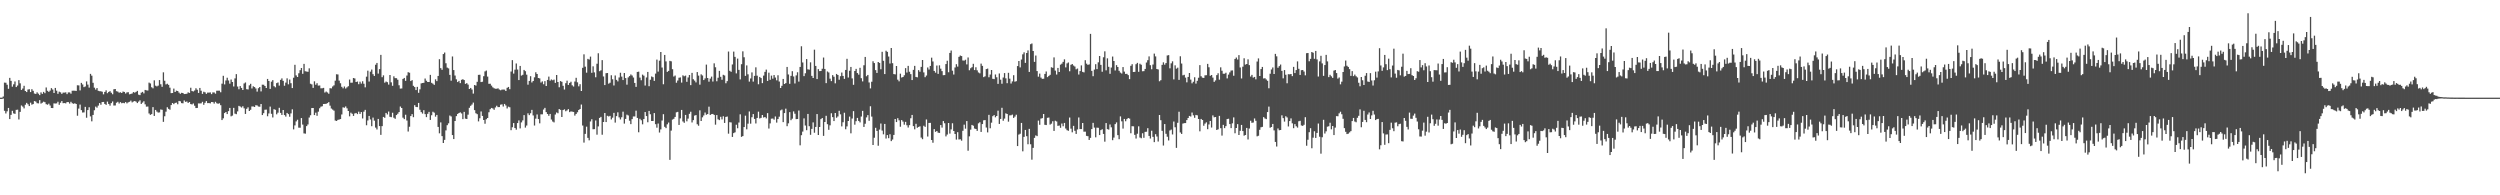 <?xml version="1.0" encoding="UTF-8"?>
<svg xmlns="http://www.w3.org/2000/svg" width="1920" height="150">
  <path d="M0 74.989h1v1.000H0zM1 74.991h1v1.000H1zM2 74.164h1v1.519H2zM3 63.462h1v21.624H3zM4 63.532h1v23.631H4zM5 65.070h1v20.425H5zM6 68.179h1v14.709H6zM7 59.816h1v31.648H7zM8 62.109h1v26.118H8zM9 66.585h1v18.533H9zM10 64.773h1v22.334H10zM11 62.574h1v24.888H11zM12 66.842h1v17.543H12zM13 65.709h1v18.523H13zM14 61.518h1v30.209H14zM15 63.991h1v21.929H15zM16 69.093h1v11.888H16zM17 67.973h1v13.897H17zM18 65.904h1v17.327H18zM19 69.877h1v10.537H19zM20 70.688h1v8.304H20zM21 68.772h1v11.299H21zM22 68.482h1v12.998H22zM23 70.705h1v8.129H23zM24 68.515h1v11.867H24zM25 69.753h1v10.176H25zM26 71.810h1v5.803H26zM27 72.150h1v5.897H27zM28 70.916h1v8.363H28zM29 71.924h1v7.493H29zM30 73.049h1v3.838H30zM31 70.979h1v8.582H31zM32 72.100h1v6.805H32zM33 70.570h1v7.503H33zM34 71.599h1v6.911H34zM35 67.156h1v12.887H35zM36 69.738h1v10.688H36zM37 70.546h1v9.054H37zM38 69.589h1v11.445H38zM39 67.705h1v15.224H39zM40 68.755h1v14.258H40zM41 71.411h1v8.018H41zM42 67.509h1v11.988H42zM43 69.651h1v9.778H43zM44 72.053h1v6.084H44zM45 70.413h1v10.075H45zM46 70.889h1v8.034H46zM47 72.092h1v5.549H47zM48 71.107h1v8.132H48zM49 71.112h1v8.037H49zM50 70.922h1v8.483H50zM51 72.299h1v6.066H51zM52 70.951h1v7.493H52zM53 70.974h1v8.570H53zM54 71.918h1v6.256H54zM55 69.671h1v9.651H55zM56 69.617h1v10.100H56zM57 69.660h1v9.651H57zM58 69.818h1v10.033H58zM59 65.500h1v23.362H59zM60 65.562h1v17.858H60zM61 69.413h1v10.935H61zM62 63.644h1v20.937H62zM63 64.881h1v21.545H63zM64 66.940h1v19.371H64zM65 66.382h1v15.674H65zM66 62.538h1v27.893H66zM67 64.980h1v19.573H67zM68 67.260h1v15.096H68zM69 56.726h1v32.692H69zM70 58.136h1v35.029H70zM71 63.585h1v24.683H71zM72 67.307h1v17.378H72zM73 68.838h1v13.045H73zM74 67.624h1v15.081H74zM75 69.758h1v11.368H75zM76 70.050h1v9.099H76zM77 70.115h1v10.328H77zM78 70.427h1v7.976H78zM79 72.434h1v5.867H79zM80 70.606h1v9.215H80zM81 69.367h1v11.184H81zM82 71.599h1v6.412H82zM83 70.605h1v9.235H83zM84 69.986h1v11.170H84zM85 71.232h1v7.993H85zM86 72.392h1v5.524H86zM87 68.579h1v12.460H87zM88 68.371h1v12.611H88zM89 70.054h1v8.842H89zM90 70.329h1v7.841H90zM91 71.176h1v8.354H91zM92 70.855h1v7.596H92zM93 71.424h1v7.902H93zM94 70.292h1v8.709H94zM95 70.594h1v8.734H95zM96 71.847h1v6.532H96zM97 70.960h1v8.437H97zM98 70.797h1v7.782H98zM99 72.455h1v5.744H99zM100 72.164h1v5.119H100zM101 71.790h1v6.827H101zM102 70.701h1v7.264H102zM103 71.170h1v6.403H103zM104 70.579h1v7.521H104zM105 69.769h1v9.390H105zM106 72.721h1v5.322H106zM107 73.070h1v3.985H107zM108 71.160h1v8.661H108zM109 70.568h1v8.220H109zM110 71.733h1v6.047H110zM111 69.047h1v11.069H111zM112 69.393h1v12.507H112zM113 69.518h1v12.299H113zM114 63.431h1v23.696H114zM115 64.098h1v24.114H115zM116 67.032h1v20.622H116zM117 67.834h1v14.441H117zM118 61.671h1v27.347H118zM119 65.800h1v18.637H119zM120 66.354h1v19.361H120zM121 65.725h1v20.735H121zM122 61.502h1v24.824H122zM123 64.719h1v19.375H123zM124 66.680h1v17.632H124zM125 55.531h1v38.038H125zM126 61.980h1v27.319H126zM127 64.830h1v20.945H127zM128 64.320h1v18.068H128zM129 65.158h1v18.427H129zM130 67.328h1v16.930H130zM131 71.523h1v9.176H131zM132 71.425h1v7.663H132zM133 68.055h1v11.914H133zM134 70.666h1v8.370H134zM135 69.633h1v9.152H135zM136 69.877h1v10.179H136zM137 71.096h1v6.398H137zM138 72.051h1v5.781H138zM139 71.247h1v7.940H139zM140 71.431h1v7.913H140zM141 72.255h1v4.917H141zM142 72.129h1v6.108H142zM143 71.992h1v5.945H143zM144 70.887h1v8.165H144zM145 71.373h1v6.951H145zM146 67.395h1v12.503H146zM147 69.927h1v10.320H147zM148 70.252h1v9.233H148zM149 69.457h1v11.728H149zM150 67.801h1v15.199H150zM151 68.923h1v13.947H151zM152 71.352h1v8.077H152zM153 67.542h1v11.918H153zM154 69.666h1v9.715H154zM155 72.065h1v6.106H155zM156 70.427h1v10.072H156zM157 70.900h1v8.031H157zM158 72.072h1v5.540H158zM159 71.110h1v8.117H159zM160 71.097h1v8.053H160zM161 70.945h1v8.455H161zM162 72.297h1v6.057H162zM163 70.948h1v7.486H163zM164 70.991h1v8.558H164zM165 71.927h1v6.251H165zM166 69.664h1v9.660H166zM167 69.619h1v10.098H167zM168 69.655h1v9.651H168zM169 70.870h1v9.904H169zM170 64.241h1v27.966H170zM171 58.203h1v32.691H171zM172 64.821h1v22.033H172zM173 61.806h1v24.227H173zM174 59.703h1v27.899H174zM175 61.805h1v23.528H175zM176 64.280h1v18.631H176zM177 61.067h1v28.257H177zM178 62.951h1v25.844H178zM179 66.399h1v16.460H179zM180 60.203h1v27.099H180zM181 56.910h1v30.781H181zM182 66.484h1v19.059H182zM183 68.559h1v12.726H183zM184 66.117h1v15.697H184zM185 67.535h1v15.066H185zM186 69.096h1v12.498H186zM187 64.113h1v19.091H187zM188 63.314h1v24.172H188zM189 68.486h1v15.055H189zM190 68.690h1v13.753H190zM191 65.527h1v19.699H191zM192 64.381h1v19.947H192zM193 67.928h1v13.849H193zM194 66.249h1v15.534H194zM195 66.860h1v15.322H195zM196 67.923h1v12.889H196zM197 70.364h1v10.624H197zM198 67.727h1v14.107H198zM199 66.813h1v15.152H199zM200 70.207h1v9.665H200zM201 65.042h1v23.332H201zM202 65.087h1v21.852H202zM203 66.057h1v18.226H203zM204 67.572h1v16.583H204zM205 60.612h1v28.675H205zM206 62.210h1v24.910H206zM207 68.239h1v13.642H207zM208 62.712h1v24.707H208zM209 61.542h1v28.648H209zM210 66.198h1v17.685H210zM211 67.080h1v17.222H211zM212 63.849h1v23.972H212zM213 63.345h1v23.165H213zM214 65.750h1v17.031H214zM215 61.359h1v25.307H215zM216 60.229h1v28.051H216zM217 62.129h1v22.332H217zM218 65.840h1v22.553H218zM219 63.440h1v26.101H219zM220 60.173h1v26.553H220zM221 64.757h1v22.905H221zM222 61.076h1v28.579H222zM223 63.907h1v23.180H223zM224 67.623h1v16.340H224zM225 59.682h1v39.707H225zM226 49.753h1v46.541H226zM227 57.890h1v35.342H227zM228 59.120h1v32.818H228zM229 56.278h1v41.791H229zM230 53.934h1v44.161H230zM231 52.240h1v38.437H231zM232 56.674h1v39.038H232zM233 49.061h1v53.365H233zM234 54.731h1v47.933H234zM235 54.959h1v41.917H235zM236 55.133h1v40.448H236zM237 52.457h1v37.833H237zM238 64.319h1v24.217H238zM239 64.809h1v18.210H239zM240 67.463h1v15.470H240zM241 62.479h1v25.896H241zM242 65.095h1v21.412H242zM243 63.879h1v25.077H243zM244 65.760h1v20.017H244zM245 65.617h1v17.533H245zM246 67.862h1v14.060H246zM247 67.785h1v13.846H247zM248 67.500h1v12.375H248zM249 71.076h1v8.748H249zM250 70.278h1v9.454H250zM251 71.017h1v8.185H251zM252 71.975h1v6.438H252zM253 67.758h1v13.388H253zM254 67.883h1v15.451H254zM255 66.383h1v17.798H255zM256 65.515h1v19.455H256zM257 61.974h1v30.575H257zM258 57.034h1v35.887H258zM259 57.213h1v34.823H259zM260 61.918h1v29.896H260zM261 63.944h1v27.519H261zM262 66.670h1v21.253H262zM263 67.821h1v14.586H263zM264 66.406h1v16.337H264zM265 68.003h1v13.743H265zM266 67.076h1v16.123H266zM267 66.196h1v19.060H267zM268 61.099h1v28.248H268zM269 63.557h1v22.962H269zM270 63.474h1v23.935H270zM271 59.924h1v29.110H271zM272 60.270h1v26.851H272zM273 62.955h1v23.801H273zM274 62.640h1v24.991H274zM275 64.660h1v21.116H275zM276 62.697h1v24.799H276zM277 64.196h1v21.868H277zM278 62.420h1v28.552H278zM279 64.304h1v21.441H279zM280 67.071h1v17.309H280zM281 58.885h1v37.323H281zM282 54.273h1v38.261H282zM283 62.611h1v26.418H283zM284 55.064h1v36.686H284zM285 53.424h1v43.480H285zM286 56.975h1v33.354H286zM287 58.302h1v34.348H287zM288 49.691h1v48.282H288zM289 48.323h1v51.122H289zM290 56.517h1v34.823H290zM291 53.114h1v43.711H291zM292 42.147h1v61.449H292zM293 59.289h1v37.600H293zM294 57.875h1v31.919H294zM295 63.471h1v27.025H295zM296 62.617h1v24.099H296zM297 63.135h1v24.764H297zM298 64.981h1v20.659H298zM299 57.577h1v32.127H299zM300 63.233h1v26.754H300zM301 65.916h1v20.657H301zM302 58.627h1v31.812H302zM303 60.031h1v31.219H303zM304 60.032h1v28.317H304zM305 61.234h1v26.129H305zM306 65.478h1v20.602H306zM307 68.045h1v13.788H307zM308 67.958h1v14.980H308zM309 60.618h1v29.747H309zM310 59.835h1v31.680H310zM311 62.087h1v26.026H311zM312 58.002h1v34.583H312zM313 55.438h1v45.576H313zM314 55.879h1v41.477H314zM315 62.262h1v26.869H315zM316 61.530h1v26.113H316zM317 65.882h1v24.102H317zM318 66.861h1v13.920H318zM319 69.151h1v12.999H319zM320 66.728h1v15.563H320zM321 71.285h1v7.775H321zM322 68.621h1v15.629H322zM323 64.060h1v22.051H323zM324 63.722h1v23.503H324zM325 63.570h1v21.082H325zM326 60.301h1v27.355H326zM327 61.982h1v27.978H327zM328 62.984h1v24.403H328zM329 62.995h1v22.903H329zM330 57.480h1v34.651H330zM331 63.587h1v24.927H331zM332 64.277h1v21.540H332zM333 65.174h1v21.357H333zM334 60.906h1v28.693H334zM335 62.285h1v25.992H335zM336 58.303h1v39.163H336zM337 45.441h1v56.983H337zM338 52.340h1v41.650H338zM339 53.610h1v50.919H339zM340 41.514h1v68.299H340zM341 40.325h1v67.099H341zM342 48.599h1v51.524H342zM343 51.913h1v44.220H343zM344 52.529h1v42.207H344zM345 57.482h1v31.221H345zM346 61.933h1v27.506H346zM347 43.368h1v60.380H347zM348 53.833h1v52.986H348zM349 58.005h1v34.936H349zM350 60.909h1v28.284H350zM351 63.023h1v24.471H351zM352 62.118h1v24.667H352zM353 63.853h1v22.404H353zM354 61.284h1v25.858H354zM355 60.811h1v30.688H355zM356 61.466h1v24.431H356zM357 64.388h1v26.771H357zM358 63.861h1v27.542H358zM359 64.983h1v23.096H359zM360 68.341h1v14.470H360zM361 67.530h1v13.706H361zM362 68.746h1v11.552H362zM363 71.868h1v6.921H363zM364 65.301h1v19.270H364zM365 65.741h1v21.247H365zM366 62.808h1v24.877H366zM367 57.473h1v35.739H367zM368 57.387h1v33.440H368zM369 63.008h1v22.616H369zM370 62.763h1v26.277H370zM371 58.527h1v33.656H371zM372 54.811h1v40.210H372zM373 54.183h1v37.415H373zM374 58.835h1v31.813H374zM375 64.335h1v21.864H375zM376 64.323h1v19.551H376zM377 65.753h1v17.135H377zM378 67.077h1v16.230H378zM379 67.810h1v16.508H379zM380 68.135h1v14.421H380zM381 68.163h1v13.050H381zM382 67.830h1v14.426H382zM383 68.767h1v13.452H383zM384 69.342h1v11.059H384zM385 68.804h1v11.338H385zM386 68.768h1v13.050H386zM387 68.815h1v10.984H387zM388 69.891h1v11.124H388zM389 67.409h1v15.869H389zM390 66.760h1v15.155H390zM391 68.522h1v13.870H391zM392 54.942h1v45.070H392zM393 46.204h1v51.546H393zM394 56.542h1v37.956H394zM395 53.521h1v44.776H395zM396 48.723h1v50.852H396zM397 53.417h1v41.083H397zM398 61.475h1v31.003H398zM399 50.645h1v47.963H399zM400 58.076h1v35.941H400zM401 57.441h1v35.036H401zM402 53.718h1v34.712H402zM403 54.679h1v43.296H403zM404 57.355h1v39.067H404zM405 65.000h1v22.033H405zM406 62.143h1v26.270H406zM407 58.524h1v28.461H407zM408 63.332h1v21.069H408zM409 62.196h1v26.475H409zM410 59.398h1v36.991H410zM411 55.496h1v35.655H411zM412 56.824h1v31.107H412zM413 59.898h1v31.541H413zM414 60.233h1v34.504H414zM415 63.405h1v24.420H415zM416 62.529h1v25.261H416zM417 64.733h1v19.405H417zM418 62.333h1v20.491H418zM419 66.057h1v20.086H419zM420 61.394h1v26.156H420zM421 58.818h1v30.094H421zM422 61.935h1v25.560H422zM423 61.050h1v30.737H423zM424 61.626h1v31.729H424zM425 61.141h1v32.843H425zM426 63.650h1v24.319H426zM427 57.596h1v28.766H427zM428 62.955h1v24.018H428zM429 67.031h1v16.714H429zM430 62.242h1v22.149H430zM431 62.847h1v27.011H431zM432 65.915h1v18.624H432zM433 68.752h1v15.192H433zM434 63.885h1v21.565H434zM435 61.958h1v22.825H435zM436 65.238h1v18.560H436zM437 63.710h1v22.410H437zM438 62.776h1v22.756H438zM439 65.523h1v20.254H439zM440 66.443h1v19.514H440zM441 62.633h1v26.141H441zM442 59.774h1v27.720H442zM443 63.215h1v22.999H443zM444 66.283h1v18.211H444zM445 64.654h1v19.069H445zM446 69.894h1v10.412H446zM447 52.053h1v44.366H447zM448 41.718h1v67.823H448zM449 51.192h1v51.624H449zM450 55.801h1v41.496H450zM451 45.228h1v60.648H451zM452 45.736h1v62.064H452zM453 43.486h1v49.775H453zM454 55.905h1v35.710H454zM455 50.958h1v48.333H455zM456 55.618h1v43.574H456zM457 59.329h1v33.192H457zM458 48.967h1v54.483H458zM459 40.928h1v56.160H459zM460 54.706h1v35.879H460zM461 54.021h1v35.722H461zM462 46.198h1v57.265H462zM463 58.705h1v34.996H463zM464 65.308h1v21.497H464zM465 56.208h1v37.559H465zM466 56.076h1v32.841H466zM467 64.232h1v25.209H467zM468 63.560h1v25.436H468zM469 57.798h1v33.945H469zM470 60.888h1v29.490H470zM471 65.617h1v21.064H471zM472 57.978h1v36.179H472zM473 61.334h1v27.852H473zM474 62.500h1v23.792H474zM475 59.473h1v30.692H475zM476 55.885h1v35.853H476zM477 58.844h1v31.197H477zM478 61.500h1v24.256H478zM479 56.069h1v38.857H479zM480 59.965h1v31.370H480zM481 65.046h1v22.999H481zM482 59.456h1v29.228H482zM483 58.425h1v34.309H483zM484 57.195h1v38.116H484zM485 58.019h1v33.492H485zM486 59.561h1v29.906H486zM487 63.717h1v25.717H487zM488 66.698h1v18.301H488zM489 55.259h1v35.293H489zM490 55.031h1v46.574H490zM491 59.575h1v31.680H491zM492 61.632h1v30.718H492zM493 57.310h1v38.174H493zM494 58.131h1v33.329H494zM495 65.693h1v20.348H495zM496 59.486h1v29.651H496zM497 55.254h1v38.658H497zM498 66.221h1v18.955H498zM499 61.260h1v26.508H499zM500 58.746h1v34.179H500zM501 59.268h1v33.649H501zM502 62.089h1v24.742H502zM503 56.548h1v38.829H503zM504 45.767h1v52.298H504zM505 55.006h1v39.874H505zM506 46.569h1v55.233H506zM507 39.912h1v59.445H507zM508 51.862h1v40.707H508zM509 64.738h1v22.968H509zM510 42.187h1v55.190H510zM511 47.169h1v51.236H511zM512 55.205h1v40.276H512zM513 54.437h1v39.684H513zM514 46.747h1v76.013H514zM515 47.110h1v53.169H515zM516 53.129h1v38.706H516zM517 58.764h1v32.480H517zM518 58.029h1v31.789H518zM519 63.538h1v22.752H519zM520 61.839h1v24.052H520zM521 59.708h1v36.243H521zM522 59.424h1v31.529H522zM523 63.442h1v21.006H523zM524 57.840h1v35.440H524zM525 58.588h1v35.745H525zM526 58.057h1v30.196H526zM527 62.804h1v30.379H527zM528 59.491h1v31.586H528zM529 57.580h1v29.805H529zM530 65.367h1v20.436H530zM531 55.949h1v38.118H531zM532 60.883h1v31.366H532zM533 61.926h1v26.852H533zM534 63.285h1v25.077H534zM535 55.364h1v40.060H535zM536 58.040h1v38.522H536zM537 65.026h1v19.708H537zM538 57.078h1v35.833H538zM539 57.966h1v32.153H539zM540 61.480h1v27.199H540zM541 60.185h1v26.216H541zM542 49.593h1v38.548H542zM543 59.884h1v27.704H543zM544 62.700h1v19.203H544zM545 60.352h1v27.928H545zM546 58.852h1v28.808H546zM547 62.608h1v24.898H547zM548 48.660h1v39.615H548zM549 51.654h1v44.074H549zM550 62.387h1v25.966H550zM551 59.700h1v31.935H551zM552 54.421h1v37.820H552zM553 58.973h1v30.739H553zM554 61.220h1v30.454H554zM555 57.426h1v31.891H555zM556 57.973h1v36.429H556zM557 63.973h1v25.848H557zM558 62.300h1v27.207H558zM559 39.591h1v63.051H559zM560 54.360h1v39.484H560zM561 55.161h1v38.872H561zM562 49.502h1v55.681H562zM563 39.636h1v62.596H563zM564 43.691h1v57.956H564zM565 56.368h1v39.440H565zM566 44.987h1v53.509H566zM567 53.664h1v40.420H567zM568 60.976h1v26.842H568zM569 49.324h1v55.772H569zM570 39.446h1v65.073H570zM571 43.981h1v53.608H571zM572 58.269h1v30.562H572zM573 50.243h1v49.106H573zM574 57.095h1v37.869H574zM575 62.675h1v22.935H575zM576 60.273h1v34.689H576zM577 55.596h1v34.455H577zM578 62.669h1v24.922H578zM579 58.241h1v33.099H579zM580 51.700h1v43.132H580zM581 58.135h1v32.439H581zM582 64.723h1v21.057H582zM583 59.080h1v31.908H583zM584 59.973h1v30.554H584zM585 63.866h1v24.475H585zM586 58.070h1v32.220H586zM587 55.171h1v34.698H587zM588 53.467h1v37.481H588zM589 62.141h1v24.761H589zM590 55.799h1v42.897H590zM591 61.308h1v33.480H591zM592 58.049h1v33.077H592zM593 60.423h1v30.599H593zM594 57.650h1v34.270H594zM595 59.535h1v29.891H595zM596 61.693h1v32.458H596zM597 57.804h1v33.617H597zM598 62.592h1v27.021H598zM599 67.565h1v17.224H599zM600 65.889h1v18.218H600zM601 60.619h1v33.166H601zM602 64.529h1v22.296H602zM603 63.848h1v19.612H603zM604 51.386h1v45.542H604zM605 57.197h1v37.504H605zM606 64.345h1v21.766H606zM607 58.262h1v34.061H607zM608 54.685h1v36.460H608zM609 58.706h1v26.831H609zM610 64.126h1v23.225H610zM611 57.897h1v33.573H611zM612 55.524h1v35.845H612zM613 62.652h1v22.260H613zM614 51.416h1v60.220H614zM615 35.539h1v68.287H615zM616 47.979h1v53.076H616zM617 58.489h1v32.424H617zM618 56.286h1v40.110H618zM619 45.376h1v54.636H619zM620 53.265h1v34.245H620zM621 53.493h1v43.407H621zM622 47.860h1v55.682H622zM623 58.260h1v40.716H623zM624 59.922h1v34.089H624zM625 38.160h1v63.781H625zM626 50.651h1v46.822H626zM627 60.703h1v26.920H627zM628 53.077h1v50.613H628zM629 54.637h1v42.890H629zM630 54.522h1v36.971H630zM631 52.764h1v37.858H631zM632 44.205h1v60.132H632zM633 52.951h1v40.740H633zM634 63.871h1v25.075H634zM635 54.861h1v40.543H635zM636 55.659h1v44.018H636zM637 60.407h1v35.853H637zM638 62.332h1v24.648H638zM639 57.726h1v32.215H639zM640 58.945h1v34.023H640zM641 63.975h1v22.805H641zM642 56.797h1v33.626H642zM643 57.598h1v31.838H643zM644 61.258h1v23.819H644zM645 58.517h1v29.307H645zM646 55.710h1v41.384H646zM647 58.337h1v35.564H647zM648 60.577h1v26.004H648zM649 53.709h1v45.562H649zM650 45.182h1v51.875H650zM651 59.567h1v33.341H651zM652 54.337h1v35.211H652zM653 51.393h1v50.983H653zM654 60.194h1v30.821H654zM655 65.114h1v20.243H655zM656 54.549h1v41.177H656zM657 52.873h1v40.184H657zM658 56.116h1v34.432H658zM659 57.322h1v35.545H659zM660 52.095h1v41.931H660zM661 60.066h1v29.446H661zM662 62.528h1v22.624H662zM663 50.104h1v47.381H663zM664 43.744h1v51.261H664zM665 58.552h1v31.589H665zM666 57.547h1v30.854H666zM667 63.329h1v29.470H667zM668 67.891h1v13.725H668zM669 62.795h1v26.766H669zM670 47.069h1v64.278H670zM671 48.446h1v57.316H671zM672 53.853h1v44.309H672zM673 56.024h1v44.553H673zM674 47.592h1v64.314H674zM675 48.350h1v51.205H675zM676 53.207h1v41.681H676zM677 39.775h1v60.519H677zM678 46.702h1v56.461H678zM679 56.905h1v38.268H679zM680 38.962h1v67.406H680zM681 39.820h1v63.907H681zM682 43.409h1v62.720H682zM683 48.800h1v54.311H683zM684 36.876h1v71.535H684zM685 48.550h1v58.625H685zM686 56.903h1v46.705H686zM687 57.143h1v34.251H687zM688 50.689h1v43.042H688zM689 61.208h1v29.563H689zM690 62.447h1v29.956H690zM691 56.584h1v40.752H691zM692 59.562h1v32.648H692zM693 59.132h1v34.242H693zM694 57.803h1v37.955H694zM695 52.333h1v41.276H695zM696 55.712h1v40.506H696zM697 50.574h1v47.366H697zM698 55.095h1v41.025H698zM699 56.940h1v33.910H699zM700 61.494h1v26.772H700zM701 53.669h1v43.209H701zM702 50.574h1v48.771H702zM703 59.065h1v36.010H703zM704 59.415h1v38.685H704zM705 53.840h1v43.647H705zM706 55.090h1v41.944H706zM707 51.346h1v54.338H707zM708 46.085h1v60.806H708zM709 55.623h1v40.948H709zM710 59.276h1v38.176H710zM711 58.005h1v33.763H711zM712 51.836h1v53.027H712zM713 53.408h1v41.019H713zM714 50.635h1v43.720H714zM715 44.309h1v63.200H715zM716 47.196h1v62.428H716zM717 54.485h1v44.684H717zM718 55.812h1v45.452H718zM719 50.334h1v50.271H719zM720 56.737h1v45.162H720zM721 50.161h1v51.951H721zM722 52.720h1v43.341H722zM723 54.653h1v43.353H723zM724 57.734h1v35.246H724zM725 57.661h1v36.994H725zM726 49.216h1v55.525H726zM727 46.665h1v56.667H727zM728 55.510h1v38.954H728zM729 40.633h1v61.991H729zM730 38.831h1v60.543H730zM731 54.286h1v40.374H731zM732 57.231h1v43.359H732zM733 51.833h1v51.093H733zM734 49.283h1v57.905H734zM735 51.158h1v50.368H735zM736 43.684h1v63.431H736zM737 42.663h1v64.291H737zM738 43.044h1v65.002H738zM739 46.415h1v54.016H739zM740 46.518h1v49.218H740zM741 45.886h1v52.912H741zM742 49.435h1v43.561H742zM743 44.132h1v71.618H743zM744 53.960h1v50.728H744zM745 52.419h1v47.177H745zM746 51.602h1v44.360H746zM747 49.015h1v47.574H747zM748 53.817h1v44.900H748zM749 51.669h1v47.407H749zM750 54.013h1v46.478H750zM751 55.662h1v39.061H751zM752 56.330h1v37.554H752zM753 48.840h1v52.488H753zM754 50.592h1v44.714H754zM755 59.223h1v33.183H755zM756 58.640h1v33.561H756zM757 53.021h1v44.922H757zM758 52.687h1v48.992H758zM759 59.320h1v28.873H759zM760 57.236h1v41.256H760zM761 53.738h1v40.481H761zM762 60.498h1v28.750H762zM763 60.795h1v27.586H763zM764 57.171h1v32.928H764zM765 59.361h1v29.727H765zM766 64.434h1v20.537H766zM767 56.441h1v38.725H767zM768 61.204h1v30.121H768zM769 64.326h1v18.487H769zM770 59.565h1v33.163H770zM771 56.095h1v34.978H771zM772 60.157h1v26.858H772zM773 63.909h1v23.647H773zM774 55.905h1v37.558H774zM775 60.402h1v28.202H775zM776 64.162h1v24.373H776zM777 62.532h1v25.499H777zM778 57.774h1v32.777H778zM779 62.728h1v26.845H779zM780 62.346h1v25.775H780zM781 50.758h1v61.420H781zM782 46.857h1v56.538H782zM783 51.784h1v50.917H783zM784 45.725h1v48.684H784zM785 41.709h1v74.499H785zM786 40.214h1v64.881H786zM787 48.288h1v51.488H787zM788 40.691h1v63.924H788zM789 38.706h1v72.105H789zM790 55.253h1v43.694H790zM791 33.963h1v76.816H791zM792 33.357h1v89.244H792zM793 39.164h1v74.397H793zM794 47.524h1v58.348H794zM795 42.636h1v61.326H795zM796 54.569h1v50.003H796zM797 58.875h1v33.752H797zM798 56.544h1v39.314H798zM799 59.592h1v31.513H799zM800 60.562h1v30.152H800zM801 60.487h1v27.042H801zM802 56.805h1v39.058H802zM803 54.871h1v41.196H803zM804 59.220h1v31.256H804zM805 58.295h1v31.955H805zM806 57.431h1v38.273H806zM807 51.660h1v43.314H807zM808 52.086h1v41.056H808zM809 44.057h1v56.521H809zM810 54.221h1v38.485H810zM811 57.228h1v36.065H811zM812 52.187h1v44.502H812zM813 55.306h1v41.103H813zM814 49.690h1v48.481H814zM815 48.901h1v45.972H815zM816 47.521h1v49.448H816zM817 45.575h1v48.858H817zM818 51.737h1v46.962H818zM819 48.691h1v51.314H819zM820 47.958h1v52.477H820zM821 54.735h1v35.530H821zM822 49.765h1v49.034H822zM823 49.168h1v52.462H823zM824 50.354h1v46.296H824zM825 51.095h1v49.352H825zM826 53.246h1v49.590H826zM827 52.624h1v46.819H827zM828 57.251h1v32.942H828zM829 54.558h1v44.549H829zM830 50.227h1v48.885H830zM831 55.192h1v39.281H831zM832 55.621h1v45.482H832zM833 46.245h1v54.863H833zM834 48.914h1v55.410H834zM835 49.803h1v54.792H835zM836 49.445h1v58.046H836zM837 26.013h1v79.872H837zM838 54.418h1v44.701H838zM839 58.516h1v35.865H839zM840 53.449h1v44.533H840zM841 49.291h1v56.174H841zM842 53.079h1v44.989H842zM843 47.854h1v50.281H843zM844 43.015h1v60.696H844zM845 49.843h1v50.089H845zM846 55.088h1v44.178H846zM847 43.959h1v58.911H847zM848 39.418h1v69.361H848zM849 54.011h1v40.526H849zM850 44.805h1v54.373H850zM851 51.289h1v48.269H851zM852 56.677h1v38.894H852zM853 51.892h1v45.890H853zM854 43.440h1v64.241H854zM855 46.864h1v58.832H855zM856 54.119h1v41.215H856zM857 50.022h1v43.979H857zM858 51.442h1v52.320H858zM859 54.371h1v52.546H859zM860 55.766h1v33.629H860zM861 56.450h1v36.738H861zM862 51.523h1v47.242H862zM863 55.000h1v36.320H863zM864 56.788h1v36.341H864zM865 56.665h1v34.818H865zM866 57.712h1v32.928H866zM867 60.776h1v30.331H867zM868 50.521h1v51.822H868zM869 49.327h1v47.578H869zM870 55.284h1v41.763H870zM871 55.192h1v48.361H871zM872 49.317h1v57.075H872zM873 48.292h1v54.402H873zM874 55.134h1v41.881H874zM875 48.966h1v56.671H875zM876 49.731h1v56.480H876zM877 54.754h1v47.592H877zM878 54.649h1v51.158H878zM879 52.932h1v48.359H879zM880 48.028h1v53.147H880zM881 46.211h1v52.238H881zM882 43.305h1v61.102H882zM883 50.071h1v56.313H883zM884 53.197h1v47.195H884zM885 49.541h1v55.593H885zM886 41.170h1v67.965H886zM887 43.322h1v59.743H887zM888 53.005h1v51.851H888zM889 53.366h1v55.321H889zM890 62.388h1v25.925H890zM891 61.587h1v30.751H891zM892 49.842h1v50.651H892zM893 47.847h1v63.944H893zM894 49.679h1v45.611H894zM895 48.419h1v54.348H895zM896 42.609h1v62.428H896zM897 42.348h1v65.544H897zM898 52.490h1v47.708H898zM899 48.616h1v50.939H899zM900 47.111h1v56.171H900zM901 60.970h1v32.387H901zM902 50.200h1v47.517H902zM903 52.716h1v60.831H903zM904 51.972h1v42.331H904zM905 61.338h1v24.467H905zM906 43.196h1v58.524H906zM907 48.806h1v54.066H907zM908 57.876h1v37.028H908zM909 57.427h1v37.159H909zM910 59.596h1v34.931H910zM911 63.211h1v29.005H911zM912 59.072h1v31.532H912zM913 56.076h1v32.967H913zM914 61.157h1v28.364H914zM915 64.001h1v22.440H915zM916 62.760h1v25.820H916zM917 59.318h1v31.167H917zM918 64.197h1v24.051H918zM919 62.048h1v26.536H919zM920 59.702h1v31.672H920zM921 50.029h1v50.821H921zM922 58.558h1v32.780H922zM923 59.657h1v32.497H923zM924 59.868h1v36.714H924zM925 57.834h1v37.067H925zM926 57.764h1v36.189H926zM927 49.067h1v50.180H927zM928 51.640h1v43.939H928zM929 58.208h1v34.655H929zM930 57.604h1v40.342H930zM931 59.588h1v29.059H931zM932 62.859h1v27.277H932zM933 61.742h1v28.137H933zM934 57.696h1v42.165H934zM935 56.274h1v43.069H935zM936 61.193h1v27.796H936zM937 51.712h1v46.722H937zM938 54.304h1v49.828H938zM939 56.648h1v39.249H939zM940 56.615h1v41.783H940zM941 55.877h1v41.006H941zM942 60.220h1v31.210H942zM943 57.288h1v33.881H943zM944 55.600h1v39.687H944zM945 54.143h1v44.248H945zM946 54.074h1v40.620H946zM947 58.189h1v31.994H947zM948 45.277h1v57.097H948zM949 44.195h1v54.114H949zM950 45.731h1v49.595H950zM951 42.357h1v61.302H951zM952 51.795h1v48.637H952zM953 60.258h1v35.666H953zM954 51.216h1v49.446H954zM955 44.731h1v59.449H955zM956 49.625h1v54.035H956zM957 49.153h1v49.125H957zM958 45.547h1v61.584H958zM959 50.002h1v48.690H959zM960 58.791h1v33.951H960zM961 57.506h1v36.806H961zM962 59.603h1v34.493H962zM963 59.069h1v31.922H963zM964 60.917h1v31.835H964zM965 47.277h1v57.446H965zM966 44.840h1v59.379H966zM967 58.355h1v41.339H967zM968 53.030h1v44.725H968zM969 51.383h1v46.040H969zM970 60.263h1v29.694H970zM971 60.075h1v30.911H971zM972 61.026h1v30.452H972zM973 62.048h1v24.017H973zM974 67.785h1v14.067H974zM975 56.632h1v41.461H975zM976 53.363h1v44.161H976zM977 51.794h1v43.397H977zM978 56.850h1v43.306H978zM979 41.361h1v67.662H979zM980 43.256h1v69.266H980zM981 52.028h1v46.631H981zM982 50.810h1v49.238H982zM983 49.556h1v50.280H983zM984 54.405h1v34.170H984zM985 60.148h1v30.602H985zM986 53.831h1v39.569H986zM987 57.421h1v31.850H987zM988 63.937h1v26.285H988zM989 56.969h1v40.145H989zM990 57.073h1v35.902H990zM991 56.831h1v34.095H991zM992 58.453h1v36.284H992zM993 51.329h1v47.127H993zM994 56.102h1v39.208H994zM995 53.822h1v43.167H995zM996 47.141h1v50.847H996zM997 52.827h1v40.322H997zM998 57.528h1v35.253H998zM999 53.929h1v42.435H999zM1000 53.750h1v42.976H1000zM1001 54.922h1v40.950H1001zM1002 57.831h1v32.172H1002zM1003 40.860h1v71.078H1003zM1004 40.723h1v66.581H1004zM1005 47.073h1v54.432H1005zM1006 45.211h1v53.267H1006zM1007 39.949h1v73.926H1007zM1008 40.514h1v65.237H1008zM1009 45.150h1v55.682H1009zM1010 39.120h1v66.816H1010zM1011 45.629h1v56.477H1011zM1012 58.790h1v36.076H1012zM1013 47.163h1v57.872H1013zM1014 42.874h1v75.137H1014zM1015 48.715h1v56.694H1015zM1016 58.241h1v33.780H1016zM1017 49.973h1v52.595H1017zM1018 42.159h1v58.702H1018zM1019 47.161h1v50.144H1019zM1020 59.213h1v37.782H1020zM1021 57.448h1v36.832H1021zM1022 58.624h1v40.708H1022zM1023 59.797h1v36.969H1023zM1024 54.230h1v49.495H1024zM1025 53.770h1v44.210H1025zM1026 56.091h1v33.076H1026zM1027 60.376h1v28.941H1027zM1028 59.489h1v27.530H1028zM1029 64.782h1v21.015H1029zM1030 62.718h1v25.023H1030zM1031 55.277h1v35.968H1031zM1032 51.037h1v47.363H1032zM1033 46.481h1v54.728H1033zM1034 50.470h1v52.470H1034zM1035 51.388h1v51.291H1035zM1036 53.102h1v48.602H1036zM1037 58.285h1v42.408H1037zM1038 54.647h1v38.353H1038zM1039 58.484h1v32.112H1039zM1040 57.308h1v36.038H1040zM1041 58.585h1v35.304H1041zM1042 59.484h1v30.982H1042zM1043 63.538h1v25.403H1043zM1044 66.257h1v17.755H1044zM1045 59.144h1v38.592H1045zM1046 61.666h1v31.962H1046zM1047 65.286h1v19.824H1047zM1048 58.179h1v33.913H1048zM1049 56.133h1v37.736H1049zM1050 62.632h1v25.328H1050zM1051 62.901h1v23.489H1051zM1052 56.159h1v35.247H1052zM1053 61.793h1v26.835H1053zM1054 65.667h1v19.436H1054zM1055 61.655h1v26.318H1055zM1056 55.024h1v37.208H1056zM1057 59.588h1v31.906H1057zM1058 54.838h1v36.429H1058zM1059 36.996h1v77.685H1059zM1060 50.296h1v61.284H1060zM1061 54.366h1v39.366H1061zM1062 51.757h1v50.705H1062zM1063 42.210h1v68.981H1063zM1064 49.327h1v53.984H1064zM1065 53.846h1v49.353H1065zM1066 45.051h1v64.945H1066zM1067 53.148h1v46.571H1067zM1068 59.443h1v34.791H1068zM1069 50.326h1v48.163H1069zM1070 37.395h1v63.381H1070zM1071 56.535h1v37.657H1071zM1072 59.702h1v34.243H1072zM1073 53.684h1v43.294H1073zM1074 54.081h1v41.261H1074zM1075 57.849h1v37.204H1075zM1076 51.251h1v57.193H1076zM1077 41.227h1v67.394H1077zM1078 58.834h1v31.768H1078zM1079 58.318h1v34.458H1079zM1080 54.444h1v42.975H1080zM1081 56.887h1v42.554H1081zM1082 56.735h1v29.761H1082zM1083 52.385h1v38.822H1083zM1084 57.768h1v33.504H1084zM1085 58.392h1v30.367H1085zM1086 61.453h1v25.810H1086zM1087 60.107h1v30.378H1087zM1088 54.694h1v38.637H1088zM1089 55.082h1v44.175H1089zM1090 46.141h1v58.674H1090zM1091 51.759h1v53.159H1091zM1092 50.024h1v50.328H1092zM1093 53.989h1v40.153H1093zM1094 48.555h1v55.615H1094zM1095 51.066h1v50.045H1095zM1096 62.978h1v26.702H1096zM1097 50.269h1v51.469H1097zM1098 54.671h1v39.976H1098zM1099 59.269h1v28.745H1099zM1100 62.724h1v28.841H1100zM1101 53.801h1v42.836H1101zM1102 53.891h1v41.175H1102zM1103 53.951h1v37.802H1103zM1104 48.812h1v47.712H1104zM1105 57.245h1v34.531H1105zM1106 62.066h1v27.037H1106zM1107 49.202h1v42.864H1107zM1108 45.256h1v53.784H1108zM1109 55.635h1v39.008H1109zM1110 55.532h1v39.483H1110zM1111 51.589h1v42.880H1111zM1112 65.210h1v21.239H1112zM1113 65.124h1v19.234H1113zM1114 47.771h1v63.043H1114zM1115 48.251h1v62.131H1115zM1116 45.886h1v55.100H1116zM1117 47.897h1v46.125H1117zM1118 52.048h1v53.926H1118zM1119 49.265h1v50.620H1119zM1120 54.864h1v47.817H1120zM1121 39.624h1v59.872H1121zM1122 47.926h1v57.153H1122zM1123 51.353h1v52.174H1123zM1124 48.531h1v51.446H1124zM1125 38.322h1v71.646H1125zM1126 44.311h1v59.468H1126zM1127 46.577h1v56.362H1127zM1128 35.082h1v71.256H1128zM1129 37.381h1v74.328H1129zM1130 54.972h1v47.594H1130zM1131 59.093h1v37.414H1131zM1132 48.489h1v49.209H1132zM1133 54.763h1v38.445H1133zM1134 60.946h1v25.686H1134zM1135 54.993h1v43.660H1135zM1136 49.807h1v47.210H1136zM1137 56.633h1v36.976H1137zM1138 52.355h1v39.686H1138zM1139 51.731h1v44.940H1139zM1140 54.955h1v42.955H1140zM1141 50.380h1v48.763H1141zM1142 54.332h1v43.670H1142zM1143 55.115h1v37.732H1143zM1144 56.236h1v35.878H1144zM1145 49.232h1v50.386H1145zM1146 43.378h1v57.463H1146zM1147 56.450h1v44.747H1147zM1148 57.099h1v40.802H1148zM1149 51.789h1v46.565H1149zM1150 52.261h1v53.851H1150zM1151 50.349h1v60.392H1151zM1152 45.899h1v68.656H1152zM1153 47.211h1v55.545H1153zM1154 49.641h1v50.837H1154zM1155 57.253h1v37.671H1155zM1156 47.607h1v56.940H1156zM1157 50.784h1v52.050H1157zM1158 56.781h1v37.960H1158zM1159 49.623h1v54.321H1159zM1160 41.244h1v69.424H1160zM1161 51.996h1v40.853H1161zM1162 55.062h1v43.152H1162zM1163 46.079h1v57.155H1163zM1164 49.300h1v59.378H1164zM1165 49.727h1v54.232H1165zM1166 46.316h1v56.569H1166zM1167 55.327h1v40.596H1167zM1168 54.650h1v42.512H1168zM1169 55.541h1v39.644H1169zM1170 38.595h1v69.040H1170zM1171 44.948h1v64.283H1171zM1172 45.243h1v63.222H1172zM1173 47.119h1v53.783H1173zM1174 43.574h1v63.338H1174zM1175 53.179h1v42.902H1175zM1176 52.494h1v44.062H1176zM1177 49.351h1v56.379H1177zM1178 49.842h1v52.463H1178zM1179 52.701h1v48.014H1179zM1180 43.636h1v68.273H1180zM1181 36.579h1v73.808H1181zM1182 38.727h1v69.364H1182zM1183 36.875h1v63.701H1183zM1184 42.835h1v57.894H1184zM1185 42.067h1v58.095H1185zM1186 44.332h1v54.223H1186zM1187 44.036h1v61.429H1187zM1188 44.373h1v73.110H1188zM1189 49.703h1v49.421H1189zM1190 48.903h1v52.742H1190zM1191 50.071h1v51.435H1191zM1192 53.191h1v45.688H1192zM1193 51.048h1v48.456H1193zM1194 46.269h1v54.761H1194zM1195 51.279h1v46.849H1195zM1196 54.595h1v38.234H1196zM1197 46.272h1v58.184H1197zM1198 43.354h1v62.842H1198zM1199 56.490h1v41.667H1199zM1200 53.812h1v44.519H1200zM1201 56.083h1v47.671H1201zM1202 44.586h1v60.779H1202zM1203 59.662h1v32.879H1203zM1204 58.709h1v38.398H1204zM1205 50.378h1v49.579H1205zM1206 57.128h1v32.835H1206zM1207 63.017h1v23.650H1207zM1208 55.388h1v40.390H1208zM1209 55.652h1v37.572H1209zM1210 60.570h1v27.809H1210zM1211 59.230h1v31.504H1211zM1212 56.910h1v38.833H1212zM1213 59.825h1v29.750H1213zM1214 62.159h1v27.282H1214zM1215 52.532h1v44.051H1215zM1216 57.455h1v35.264H1216zM1217 58.093h1v32.706H1217zM1218 51.995h1v43.707H1218zM1219 55.472h1v38.118H1219zM1220 58.183h1v31.888H1220zM1221 62.377h1v28.137H1221zM1222 55.528h1v41.363H1222zM1223 58.116h1v32.306H1223zM1224 63.948h1v22.771H1224zM1225 44.525h1v58.254H1225zM1226 40.963h1v69.584H1226zM1227 52.302h1v49.282H1227zM1228 49.906h1v46.625H1228zM1229 40.690h1v67.213H1229zM1230 37.204h1v74.537H1230zM1231 43.494h1v57.016H1231zM1232 45.046h1v61.822H1232zM1233 21.779h1v86.862H1233zM1234 54.598h1v48.281H1234zM1235 47.760h1v58.183H1235zM1236 38.272h1v80.840H1236zM1237 35.309h1v81.429H1237zM1238 46.571h1v59.360H1238zM1239 40.301h1v73.883H1239zM1240 51.468h1v55.797H1240zM1241 59.495h1v32.190H1241zM1242 58.819h1v42.306H1242zM1243 55.361h1v38.880H1243zM1244 57.978h1v37.574H1244zM1245 58.664h1v31.082H1245zM1246 53.336h1v48.374H1246zM1247 46.843h1v51.864H1247zM1248 60.110h1v30.003H1248zM1249 60.250h1v34.437H1249zM1250 53.846h1v44.165H1250zM1251 51.990h1v44.798H1251zM1252 52.319h1v45.773H1252zM1253 44.473h1v57.154H1253zM1254 54.004h1v45.432H1254zM1255 56.131h1v41.003H1255zM1256 49.753h1v47.234H1256zM1257 43.763h1v56.377H1257zM1258 47.938h1v50.393H1258zM1259 48.040h1v48.617H1259zM1260 52.831h1v48.612H1260zM1261 45.724h1v50.943H1261zM1262 51.907h1v46.807H1262zM1263 46.680h1v55.666H1263zM1264 44.695h1v50.219H1264zM1265 54.416h1v40.166H1265zM1266 52.908h1v42.627H1266zM1267 48.351h1v58.281H1267zM1268 51.915h1v50.761H1268zM1269 47.753h1v49.597H1269zM1270 46.504h1v56.417H1270zM1271 49.156h1v53.631H1271zM1272 54.569h1v41.129H1272zM1273 54.570h1v34.845H1273zM1274 43.024h1v58.085H1274zM1275 48.425h1v49.541H1275zM1276 51.758h1v40.097H1276zM1277 53.963h1v48.772H1277zM1278 43.715h1v59.236H1278zM1279 43.478h1v62.333H1279zM1280 52.533h1v43.202H1280zM1281 25.089h1v82.027H1281zM1282 38.755h1v69.737H1282zM1283 52.914h1v45.214H1283zM1284 55.248h1v41.588H1284zM1285 45.794h1v61.289H1285zM1286 51.508h1v49.636H1286zM1287 51.275h1v44.040H1287zM1288 45.240h1v53.770H1288zM1289 44.726h1v61.112H1289zM1290 48.968h1v50.894H1290zM1291 46.499h1v57.500H1291zM1292 38.057h1v84.022H1292zM1293 48.742h1v65.010H1293zM1294 49.518h1v51.612H1294zM1295 49.347h1v55.007H1295zM1296 47.037h1v55.251H1296zM1297 47.941h1v48.222H1297zM1298 38.812h1v78.270H1298zM1299 40.897h1v74.777H1299zM1300 48.981h1v49.983H1300zM1301 49.729h1v43.616H1301zM1302 48.631h1v55.316H1302zM1303 51.265h1v60.356H1303zM1304 55.004h1v38.425H1304zM1305 55.546h1v41.351H1305zM1306 49.089h1v50.711H1306zM1307 52.825h1v43.190H1307zM1308 57.758h1v34.470H1308zM1309 49.457h1v45.488H1309zM1310 54.128h1v41.121H1310zM1311 58.614h1v30.045H1311zM1312 51.919h1v49.520H1312zM1313 46.287h1v55.858H1313zM1314 52.225h1v45.030H1314zM1315 49.767h1v54.076H1315zM1316 37.839h1v84.954H1316zM1317 42.740h1v67.317H1317zM1318 54.837h1v46.602H1318zM1319 48.695h1v62.918H1319zM1320 47.616h1v61.773H1320zM1321 54.172h1v43.283H1321zM1322 52.491h1v54.633H1322zM1323 51.386h1v54.161H1323zM1324 45.609h1v57.315H1324zM1325 48.975h1v49.248H1325zM1326 44.405h1v60.668H1326zM1327 48.782h1v54.328H1327zM1328 48.188h1v51.467H1328zM1329 48.162h1v57.008H1329zM1330 37.589h1v80.335H1330zM1331 41.907h1v59.732H1331zM1332 48.049h1v52.372H1332zM1333 51.534h1v47.294H1333zM1334 59.920h1v28.166H1334zM1335 63.391h1v22.345H1335zM1336 47.581h1v56.574H1336zM1337 36.902h1v80.034H1337zM1338 42.476h1v63.059H1338zM1339 51.648h1v53.103H1339zM1340 46.585h1v62.530H1340zM1341 41.599h1v58.617H1341zM1342 50.568h1v46.406H1342zM1343 50.663h1v51.200H1343zM1344 44.451h1v55.963H1344zM1345 56.247h1v39.358H1345zM1346 58.413h1v35.797H1346zM1347 45.530h1v56.192H1347zM1348 46.803h1v50.784H1348zM1349 56.911h1v35.709H1349zM1350 45.137h1v61.216H1350zM1351 46.476h1v60.485H1351zM1352 59.807h1v35.962H1352zM1353 62.613h1v28.939H1353zM1354 54.932h1v38.551H1354zM1355 59.594h1v28.829H1355zM1356 63.428h1v24.855H1356zM1357 54.357h1v42.136H1357zM1358 53.853h1v39.933H1358zM1359 60.609h1v26.988H1359zM1360 57.439h1v31.966H1360zM1361 52.206h1v45.457H1361zM1362 60.553h1v29.337H1362zM1363 59.185h1v27.851H1363zM1364 54.408h1v43.015H1364zM1365 50.533h1v42.100H1365zM1366 57.912h1v33.018H1366zM1367 50.156h1v46.813H1367zM1368 51.771h1v45.372H1368zM1369 52.234h1v44.236H1369zM1370 60.597h1v30.118H1370zM1371 55.444h1v43.032H1371zM1372 53.355h1v45.121H1372zM1373 56.952h1v38.165H1373zM1374 52.714h1v45.538H1374zM1375 53.079h1v42.959H1375zM1376 63.949h1v24.169H1376zM1377 61.952h1v23.888H1377zM1378 45.445h1v61.781H1378zM1379 48.627h1v52.821H1379zM1380 60.042h1v35.559H1380zM1381 46.365h1v60.803H1381zM1382 43.425h1v61.464H1382zM1383 51.430h1v42.850H1383zM1384 61.335h1v27.841H1384zM1385 51.006h1v51.556H1385zM1386 53.518h1v45.309H1386zM1387 62.197h1v26.110H1387zM1388 48.065h1v51.524H1388zM1389 50.057h1v47.126H1389zM1390 55.062h1v36.793H1390zM1391 61.754h1v33.869H1391zM1392 46.690h1v58.904H1392zM1393 42.476h1v62.904H1393zM1394 39.526h1v68.549H1394zM1395 44.064h1v58.206H1395zM1396 45.664h1v58.406H1396zM1397 53.510h1v39.905H1397zM1398 56.976h1v37.724H1398zM1399 41.119h1v59.700H1399zM1400 53.742h1v41.672H1400zM1401 61.822h1v26.980H1401zM1402 43.044h1v57.615H1402zM1403 41.861h1v65.798H1403zM1404 52.738h1v42.978H1404zM1405 52.138h1v43.722H1405zM1406 47.250h1v49.317H1406zM1407 61.318h1v27.947H1407zM1408 64.032h1v19.793H1408zM1409 56.186h1v35.353H1409zM1410 53.236h1v47.249H1410zM1411 61.753h1v27.257H1411zM1412 61.644h1v25.950H1412zM1413 52.520h1v45.278H1413zM1414 56.104h1v41.765H1414zM1415 58.130h1v30.253H1415zM1416 55.762h1v42.306H1416zM1417 59.897h1v29.780H1417zM1418 63.027h1v26.106H1418zM1419 58.622h1v34.543H1419zM1420 51.248h1v49.040H1420zM1421 60.195h1v42.042H1421zM1422 64.162h1v23.154H1422zM1423 51.913h1v44.344H1423zM1424 47.009h1v54.509H1424zM1425 55.101h1v36.255H1425zM1426 60.992h1v36.535H1426zM1427 53.236h1v50.610H1427zM1428 53.691h1v37.881H1428zM1429 60.796h1v28.803H1429zM1430 50.590h1v44.656H1430zM1431 53.164h1v43.163H1431zM1432 61.123h1v26.767H1432zM1433 57.248h1v35.009H1433zM1434 52.937h1v49.961H1434zM1435 57.972h1v34.007H1435zM1436 60.865h1v26.997H1436zM1437 48.095h1v51.314H1437zM1438 49.889h1v46.164H1438zM1439 56.713h1v32.752H1439zM1440 52.431h1v44.006H1440zM1441 48.048h1v50.471H1441zM1442 56.864h1v36.143H1442zM1443 59.683h1v29.588H1443zM1444 45.835h1v56.063H1444zM1445 57.159h1v37.356H1445zM1446 59.238h1v29.847H1446zM1447 45.477h1v55.841H1447zM1448 36.405h1v72.346H1448zM1449 51.512h1v48.038H1449zM1450 52.788h1v44.209H1450zM1451 43.649h1v62.329H1451zM1452 35.015h1v68.059H1452zM1453 48.762h1v49.824H1453zM1454 45.744h1v52.007H1454zM1455 41.825h1v58.709H1455zM1456 57.682h1v45.717H1456zM1457 51.016h1v38.161H1457zM1458 35.026h1v73.327H1458zM1459 42.317h1v67.505H1459zM1460 53.668h1v36.939H1460zM1461 43.792h1v54.926H1461zM1462 46.341h1v57.970H1462zM1463 57.717h1v39.099H1463zM1464 59.169h1v32.663H1464zM1465 53.533h1v42.047H1465zM1466 54.563h1v34.454H1466zM1467 65.079h1v25.364H1467zM1468 44.565h1v52.249H1468zM1469 53.501h1v41.389H1469zM1470 61.515h1v27.678H1470zM1471 57.031h1v33.699H1471zM1472 55.738h1v43.735H1472zM1473 58.941h1v32.343H1473zM1474 58.228h1v30.435H1474zM1475 51.056h1v46.027H1475zM1476 55.517h1v39.686H1476zM1477 54.712h1v39.154H1477zM1478 54.059h1v38.421H1478zM1479 45.083h1v60.204H1479zM1480 52.519h1v45.434H1480zM1481 55.544h1v41.219H1481zM1482 53.612h1v48.799H1482zM1483 56.336h1v42.432H1483zM1484 58.843h1v33.286H1484zM1485 51.676h1v43.814H1485zM1486 49.939h1v45.508H1486zM1487 60.104h1v29.676H1487zM1488 64.867h1v20.437H1488zM1489 57.688h1v41.350H1489zM1490 55.319h1v47.513H1490zM1491 63.497h1v25.679H1491zM1492 51.658h1v43.888H1492zM1493 49.568h1v51.839H1493zM1494 53.509h1v39.269H1494zM1495 60.460h1v29.812H1495zM1496 49.101h1v57.713H1496zM1497 52.976h1v47.556H1497zM1498 59.889h1v28.239H1498zM1499 52.708h1v44.924H1499zM1500 46.929h1v51.071H1500zM1501 55.770h1v37.831H1501zM1502 58.144h1v29.801H1502zM1503 34.811h1v75.822H1503zM1504 40.477h1v65.403H1504zM1505 50.958h1v49.604H1505zM1506 49.355h1v47.000H1506zM1507 46.629h1v54.155H1507zM1508 47.011h1v52.712H1508zM1509 59.461h1v39.322H1509zM1510 38.411h1v65.185H1510zM1511 48.599h1v59.152H1511zM1512 56.419h1v38.323H1512zM1513 43.804h1v59.521H1513zM1514 37.364h1v78.436H1514zM1515 51.970h1v49.153H1515zM1516 60.141h1v30.808H1516zM1517 49.233h1v58.340H1517zM1518 50.024h1v49.486H1518zM1519 59.536h1v32.782H1519zM1520 45.229h1v62.733H1520zM1521 44.770h1v62.105H1521zM1522 45.120h1v49.282H1522zM1523 57.249h1v32.814H1523zM1524 48.556h1v55.052H1524zM1525 53.951h1v42.143H1525zM1526 57.646h1v40.241H1526zM1527 54.795h1v39.985H1527zM1528 55.192h1v43.180H1528zM1529 58.101h1v37.955H1529zM1530 59.884h1v28.636H1530zM1531 55.108h1v39.910H1531zM1532 56.590h1v35.324H1532zM1533 63.204h1v25.425H1533zM1534 45.667h1v59.843H1534zM1535 47.418h1v60.466H1535zM1536 53.512h1v44.495H1536zM1537 55.284h1v40.988H1537zM1538 47.265h1v58.064H1538zM1539 52.319h1v47.625H1539zM1540 61.386h1v28.858H1540zM1541 38.232h1v72.656H1541zM1542 49.204h1v58.272H1542zM1543 59.827h1v30.362H1543zM1544 59.273h1v35.068H1544zM1545 48.504h1v62.385H1545zM1546 53.411h1v45.953H1546zM1547 54.594h1v38.527H1547zM1548 45.004h1v70.856H1548zM1549 44.307h1v59.226H1549zM1550 57.204h1v34.613H1550zM1551 53.746h1v44.234H1551zM1552 38.572h1v72.129H1552zM1553 40.079h1v56.463H1553zM1554 58.125h1v34.412H1554zM1555 47.826h1v54.376H1555zM1556 60.882h1v27.975H1556zM1557 64.425h1v19.551H1557zM1558 37.137h1v73.320H1558zM1559 37.218h1v75.043H1559zM1560 41.277h1v70.489H1560zM1561 52.630h1v40.710H1561zM1562 46.086h1v60.302H1562zM1563 46.137h1v62.873H1563zM1564 46.765h1v51.680H1564zM1565 43.640h1v58.316H1565zM1566 41.940h1v66.047H1566zM1567 43.389h1v72.615H1567zM1568 49.013h1v55.938H1568zM1569 40.112h1v70.064H1569zM1570 42.672h1v59.740H1570zM1571 47.304h1v48.489H1571zM1572 32.222h1v79.626H1572zM1573 30.648h1v87.304H1573zM1574 44.750h1v63.455H1574zM1575 54.618h1v46.214H1575zM1576 51.163h1v52.873H1576zM1577 44.097h1v62.840H1577zM1578 56.769h1v37.951H1578zM1579 45.380h1v53.988H1579zM1580 48.119h1v58.961H1580zM1581 55.928h1v39.940H1581zM1582 55.938h1v36.592H1582zM1583 48.778h1v59.533H1583zM1584 51.348h1v45.741H1584zM1585 52.471h1v43.369H1585zM1586 51.328h1v53.239H1586zM1587 44.258h1v63.666H1587zM1588 55.076h1v39.022H1588zM1589 46.838h1v49.086H1589zM1590 40.546h1v63.233H1590zM1591 46.363h1v53.013H1591zM1592 49.370h1v45.147H1592zM1593 47.981h1v57.820H1593zM1594 40.423h1v69.687H1594zM1595 42.618h1v64.686H1595zM1596 43.303h1v57.156H1596zM1597 37.343h1v64.213H1597zM1598 57.753h1v37.878H1598zM1599 56.925h1v33.275H1599zM1600 42.132h1v67.847H1600zM1601 35.052h1v82.214H1601zM1602 48.979h1v59.009H1602zM1603 34.164h1v84.572H1603zM1604 35.649h1v81.364H1604zM1605 45.453h1v62.426H1605zM1606 50.629h1v46.765H1606zM1607 39.494h1v70.927H1607zM1608 42.558h1v69.546H1608zM1609 51.100h1v44.563H1609zM1610 48.372h1v53.993H1610zM1611 46.006h1v62.762H1611zM1612 51.990h1v50.067H1612zM1613 50.212h1v44.431H1613zM1614 36.654h1v70.469H1614zM1615 37.129h1v69.006H1615zM1616 47.681h1v58.063H1616zM1617 42.330h1v70.981H1617zM1618 38.525h1v65.718H1618zM1619 49.333h1v49.255H1619zM1620 55.518h1v40.465H1620zM1621 40.408h1v69.548H1621zM1622 47.289h1v64.759H1622zM1623 50.808h1v51.776H1623zM1624 42.226h1v72.439H1624zM1625 28.802h1v86.715H1625zM1626 41.859h1v65.522H1626zM1627 46.994h1v59.968H1627zM1628 41.008h1v72.080H1628zM1629 48.963h1v63.126H1629zM1630 47.635h1v54.617H1630zM1631 49.669h1v48.949H1631zM1632 45.604h1v62.712H1632zM1633 47.123h1v54.792H1633zM1634 53.099h1v41.519H1634zM1635 47.682h1v57.275H1635zM1636 50.239h1v57.253H1636zM1637 53.666h1v48.883H1637zM1638 48.370h1v55.682H1638zM1639 48.007h1v50.566H1639zM1640 51.943h1v42.357H1640zM1641 45.944h1v56.998H1641zM1642 39.515h1v80.884H1642zM1643 48.470h1v59.314H1643zM1644 53.237h1v52.663H1644zM1645 51.683h1v48.969H1645zM1646 46.549h1v72.092H1646zM1647 45.753h1v61.235H1647zM1648 53.750h1v42.262H1648zM1649 43.811h1v67.084H1649zM1650 49.969h1v44.150H1650zM1651 59.586h1v29.543H1651zM1652 51.983h1v52.175H1652zM1653 52.357h1v49.104H1653zM1654 56.280h1v32.786H1654zM1655 53.768h1v36.260H1655zM1656 41.862h1v63.777H1656zM1657 49.004h1v45.921H1657zM1658 54.692h1v36.931H1658zM1659 42.107h1v56.490H1659zM1660 52.176h1v55.860H1660zM1661 59.148h1v31.849H1661zM1662 53.691h1v46.339H1662zM1663 45.959h1v56.936H1663zM1664 55.263h1v40.619H1664zM1665 61.330h1v30.759H1665zM1666 49.420h1v58.632H1666zM1667 40.806h1v63.836H1667zM1668 54.075h1v35.842H1668zM1669 49.401h1v51.355H1669zM1670 33.067h1v83.649H1670zM1671 41.309h1v70.002H1671zM1672 37.776h1v67.619H1672zM1673 44.215h1v65.830H1673zM1674 30.511h1v84.003H1674zM1675 41.042h1v66.938H1675zM1676 45.428h1v59.860H1676zM1677 27.010h1v88.010H1677zM1678 41.221h1v66.180H1678zM1679 45.638h1v55.096H1679zM1680 24.548h1v90.190H1680zM1681 20.725h1v104.914H1681zM1682 44.935h1v67.941H1682zM1683 42.782h1v63.953H1683zM1684 44.548h1v70.123H1684zM1685 51.249h1v49.455H1685zM1686 53.853h1v44.756H1686zM1687 50.985h1v52.851H1687zM1688 43.333h1v55.361H1688zM1689 57.719h1v43.739H1689zM1690 51.313h1v46.433H1690zM1691 45.897h1v62.079H1691zM1692 47.929h1v50.466H1692zM1693 51.275h1v43.435H1693zM1694 46.259h1v54.284H1694zM1695 43.605h1v61.843H1695zM1696 46.984h1v56.480H1696zM1697 38.871h1v67.126H1697zM1698 35.167h1v75.653H1698zM1699 47.161h1v54.268H1699zM1700 51.044h1v50.417H1700zM1701 42.029h1v64.777H1701zM1702 43.060h1v63.590H1702zM1703 39.674h1v63.764H1703zM1704 42.592h1v60.115H1704zM1705 38.825h1v62.573H1705zM1706 41.254h1v61.277H1706zM1707 39.787h1v67.490H1707zM1708 45.963h1v57.187H1708zM1709 46.370h1v60.263H1709zM1710 50.293h1v47.661H1710zM1711 33.293h1v80.808H1711zM1712 37.594h1v75.062H1712zM1713 45.968h1v56.309H1713zM1714 34.266h1v74.723H1714zM1715 33.525h1v78.096H1715zM1716 37.549h1v66.170H1716zM1717 54.760h1v44.457H1717zM1718 42.009h1v68.601H1718zM1719 42.309h1v66.702H1719zM1720 45.647h1v52.585H1720zM1721 45.512h1v55.386H1721zM1722 35.279h1v87.903H1722zM1723 43.592h1v70.536H1723zM1724 40.179h1v71.583H1724zM1725 33.243h1v88.629H1725zM1726 10.186h1v112.331H1726zM1727 43.508h1v60.305H1727zM1728 44.795h1v71.625H1728zM1729 36.303h1v74.852H1729zM1730 38.213h1v70.711H1730zM1731 43.636h1v65.617H1731zM1732 25.899h1v99.447H1732zM1733 35.961h1v78.665H1733zM1734 35.194h1v80.981H1734zM1735 43.632h1v62.253H1735zM1736 35.704h1v83.341H1736zM1737 39.103h1v89.325H1737zM1738 50.551h1v52.608H1738zM1739 30.071h1v91.270H1739zM1740 37.758h1v90.064H1740zM1741 44.250h1v63.330H1741zM1742 24.792h1v87.169H1742zM1743 29.691h1v86.218H1743zM1744 39.875h1v74.544H1744zM1745 36.460h1v80.513H1745zM1746 25.283h1v97.732H1746zM1747 16.011h1v105.364H1747zM1748 33.281h1v87.961H1748zM1749 23.887h1v107.642H1749zM1750 29.937h1v91.685H1750zM1751 40.681h1v77.971H1751zM1752 34.405h1v92.167H1752zM1753 31.337h1v80.318H1753zM1754 40.394h1v68.252H1754zM1755 44.568h1v70.012H1755zM1756 39.035h1v69.111H1756zM1757 34.611h1v78.969H1757zM1758 40.369h1v70.483H1758zM1759 42.347h1v66.208H1759zM1760 39.927h1v83.746H1760zM1761 25.672h1v89.595H1761zM1762 44.350h1v65.019H1762zM1763 31.753h1v78.554H1763zM1764 32.443h1v88.956H1764zM1765 33.488h1v81.397H1765zM1766 45.449h1v55.286H1766zM1767 31.490h1v89.059H1767zM1768 33.516h1v79.150H1768zM1769 30.976h1v79.194H1769zM1770 28.508h1v104.562H1770zM1771 24.556h1v99.897H1771zM1772 41.061h1v67.179H1772zM1773 38.417h1v74.379H1773zM1774 12.984h1v116.614H1774zM1775 29.402h1v89.093H1775zM1776 37.593h1v73.081H1776zM1777 27.368h1v88.818H1777zM1778 34.476h1v79.336H1778zM1779 47.457h1v51.519H1779zM1780 54.884h1v40.028H1780zM1781 59.868h1v31.466H1781zM1782 59.749h1v29.444H1782zM1783 66.036h1v21.014H1783zM1784 67.241h1v16.324H1784zM1785 68.139h1v12.712H1785zM1786 67.892h1v14.458H1786zM1787 68.365h1v12.757H1787zM1788 69.941h1v10.833H1788zM1789 69.789h1v11.517H1789zM1790 68.138h1v15.672H1790zM1791 64.004h1v19.896H1791zM1792 65.014h1v19.580H1792zM1793 66.968h1v18.014H1793zM1794 65.884h1v19.647H1794zM1795 62.695h1v19.923H1795zM1796 62.679h1v22.182H1796zM1797 64.344h1v21.050H1797zM1798 67.755h1v13.930H1798zM1799 69.281h1v11.687H1799zM1800 68.231h1v15.319H1800zM1801 65.618h1v17.492H1801zM1802 68.015h1v15.656H1802zM1803 66.413h1v18.550H1803zM1804 65.712h1v19.573H1804zM1805 63.924h1v24.603H1805zM1806 58.968h1v31.338H1806zM1807 61.631h1v29.328H1807zM1808 61.813h1v29.980H1808zM1809 64.106h1v18.904H1809zM1810 61.103h1v22.878H1810zM1811 56.278h1v31.546H1811zM1812 60.362h1v30.825H1812zM1813 66.430h1v20.972H1813zM1814 63.510h1v21.948H1814zM1815 61.355h1v24.946H1815zM1816 63.698h1v20.961H1816zM1817 66.073h1v17.419H1817zM1818 66.142h1v17.051H1818zM1819 66.144h1v18.165H1819zM1820 62.052h1v27.142H1820zM1821 58.967h1v29.194H1821zM1822 59.379h1v28.299H1822zM1823 66.126h1v18.204H1823zM1824 64.231h1v21.227H1824zM1825 65.890h1v17.146H1825zM1826 63.561h1v21.102H1826zM1827 62.230h1v23.035H1827zM1828 65.424h1v23.619H1828zM1829 64.617h1v24.597H1829zM1830 64.992h1v19.659H1830zM1831 63.208h1v23.831H1831zM1832 64.189h1v22.733H1832zM1833 65.132h1v20.525H1833zM1834 65.210h1v19.190H1834zM1835 65.788h1v20.727H1835zM1836 65.254h1v21.734H1836zM1837 64.959h1v22.756H1837zM1838 62.246h1v25.615H1838zM1839 65.061h1v19.150H1839zM1840 63.806h1v21.557H1840zM1841 64.399h1v18.875H1841zM1842 65.194h1v19.000H1842zM1843 65.068h1v17.866H1843zM1844 66.002h1v19.295H1844zM1845 67.801h1v16.288H1845zM1846 68.488h1v14.515H1846zM1847 66.432h1v18.591H1847zM1848 65.540h1v18.203H1848zM1849 66.567h1v17.664H1849zM1850 64.303h1v25.113H1850zM1851 62.617h1v27.483H1851zM1852 64.825h1v21.072H1852zM1853 61.546h1v21.097H1853zM1854 58.916h1v25.981H1854zM1855 60.126h1v24.832H1855zM1856 64.658h1v19.924H1856zM1857 68.014h1v14.597H1857zM1858 67.463h1v18.126H1858zM1859 68.592h1v13.169H1859zM1860 67.182h1v17.994H1860zM1861 68.476h1v16.668H1861zM1862 67.685h1v15.792H1862zM1863 66.640h1v18.304H1863zM1864 68.036h1v15.939H1864zM1865 70.852h1v8.571H1865zM1866 72.051h1v7.667H1866zM1867 71.187h1v6.908H1867zM1868 70.759h1v6.992H1868zM1869 73.019h1v3.535H1869zM1870 73.371h1v2.734H1870zM1871 73.558h1v2.578H1871zM1872 74.185h1v1.569H1872zM1873 74.390h1v1.262H1873zM1874 74.485h1v1.130H1874zM1875 74.586h1v1.000H1875zM1876 74.745h1v1.000H1876zM1877 74.755h1v1.000H1877zM1878 74.737h1v1.000H1878zM1879 74.844h1v1.000H1879zM1880 74.837h1v1.000H1880zM1881 74.896h1v1.000H1881zM1882 74.922h1v1.000H1882zM1883 74.914h1v1.000H1883zM1884 74.939h1v1.000H1884zM1885 74.965h1v1.000H1885zM1886 74.947h1v1.000H1886zM1887 74.949h1v1.000H1887zM1888 74.972h1v1.000H1888zM1889 74.972h1v1.000H1889zM1890 74.980h1v1.000H1890zM1891 74.981h1v1.000H1891zM1892 74.982h1v1.000H1892zM1893 74.984h1v1.000H1893zM1894 74.984h1v1.000H1894zM1895 74.987h1v1.000H1895zM1896 74.992h1v1.000H1896zM1897 74.993h1v1.000H1897zM1898 74.994h1v1.000H1898zM1899 74.995h1v1.000H1899zM1900 74.997h1v1.000H1900zM1901 74.997h1v1.000H1901zM1902 74.998h1v1.000H1902zM1903 74.999h1v1.000H1903zM1904 74.999h1v1.000H1904zM1905 74.999h1v1.000H1905zM1906 75.000h1v1.000H1906zM1907 75.000h1v1.000H1907zM1908 75.000h1v1.000H1908zM1909 75.000h1v1.000H1909zM1910 75.000h1v1.000H1910zM1911 75.000h1v1.000H1911zM1912 75.000h1v1.000H1912zM1913 75.000h1v1.000H1913zM1914 75.000h1v1.000H1914zM1915 75.000h1v1.000H1915zM1916 75.000h1v1.000H1916zM1917 75.000h1v1.000H1917zM1918 75.000h1v1.000H1918zM1919 75.000h1v1.000H1919z" fill="#4a4a4a"></path>
</svg>
